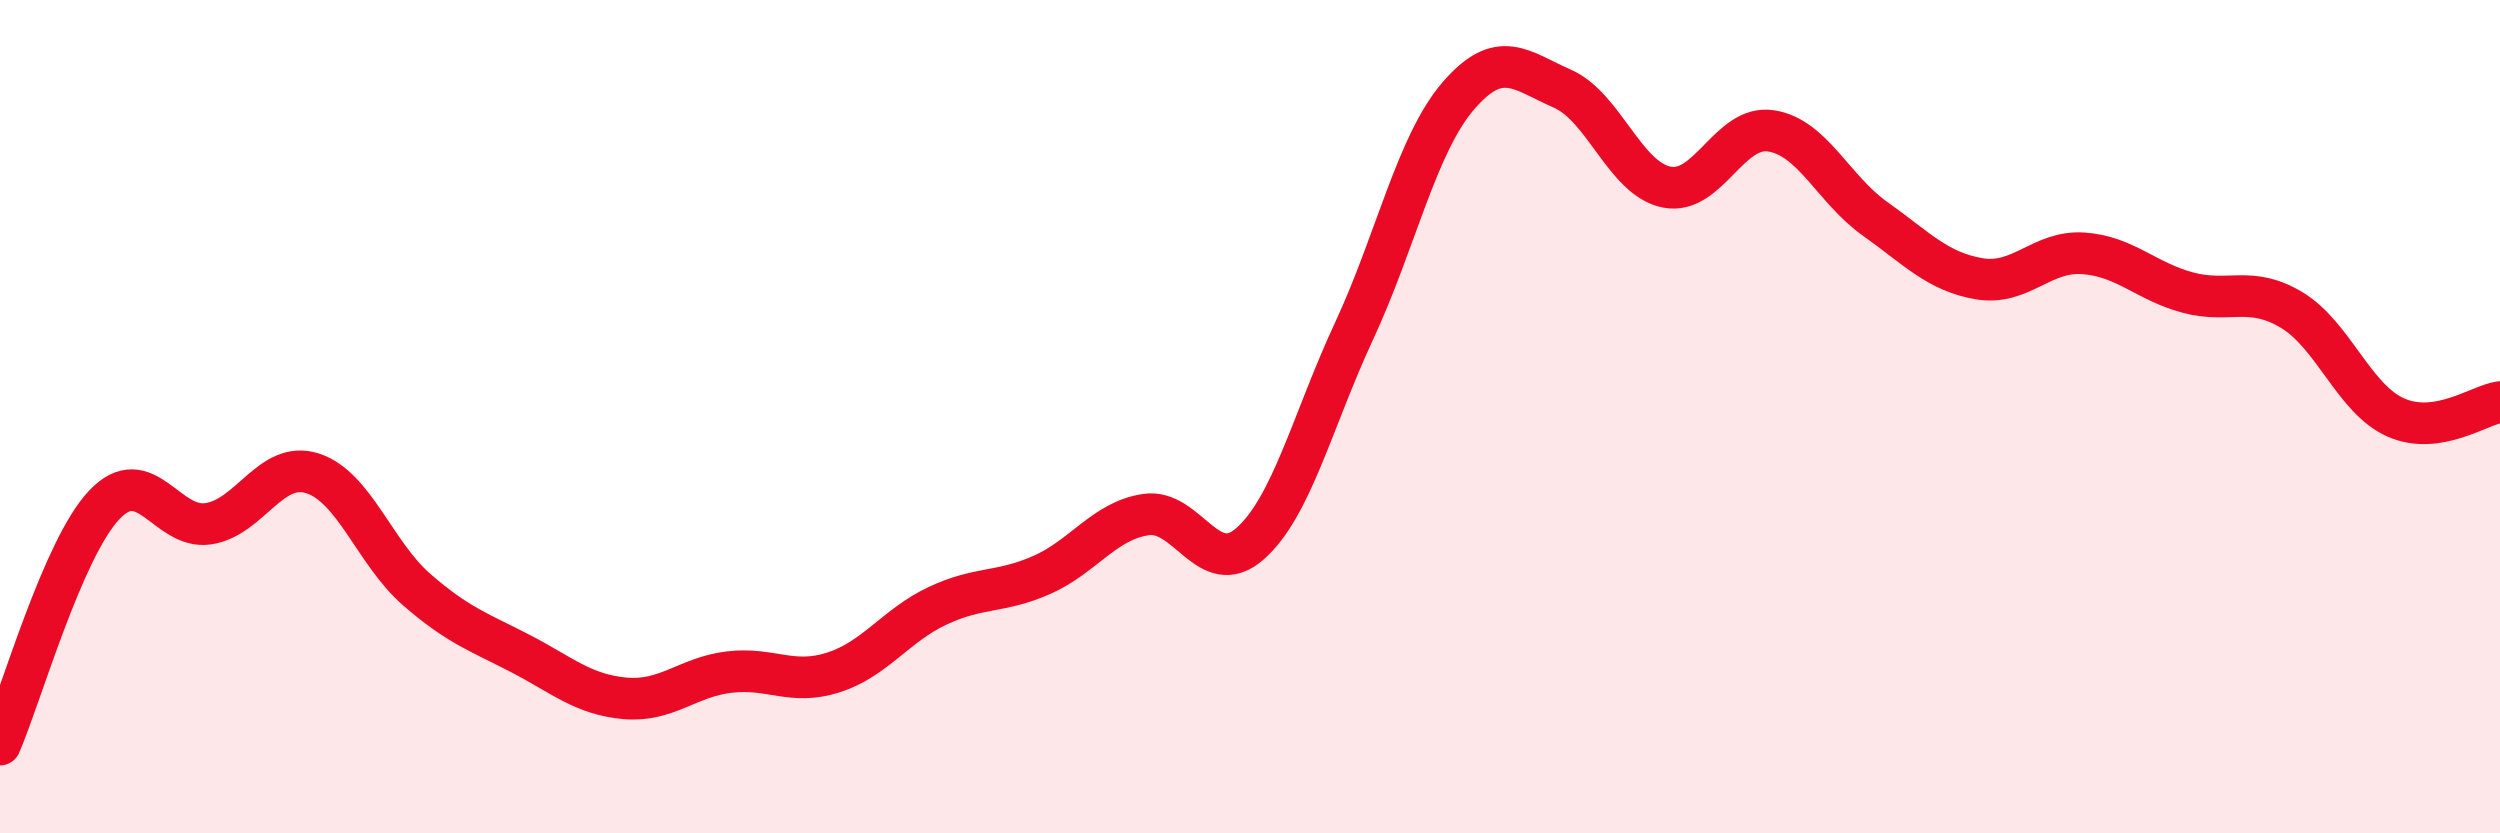 
    <svg width="60" height="20" viewBox="0 0 60 20" xmlns="http://www.w3.org/2000/svg">
      <path
        d="M 0,17.87 C 0.5,16.72 1.5,13.18 2.5,12.12 C 3.5,11.06 4,12.72 5,12.57 C 6,12.42 6.5,11.04 7.5,11.36 C 8.5,11.68 9,13.28 10,14.15 C 11,15.02 11.5,15.17 12.5,15.69 C 13.5,16.21 14,16.67 15,16.76 C 16,16.85 16.5,16.25 17.5,16.13 C 18.5,16.01 19,16.46 20,16.14 C 21,15.82 21.5,15.01 22.5,14.54 C 23.5,14.07 24,14.24 25,13.8 C 26,13.36 26.5,12.5 27.5,12.35 C 28.5,12.2 29,13.93 30,13.05 C 31,12.17 31.5,10.09 32.5,7.94 C 33.5,5.79 34,3.46 35,2.3 C 36,1.14 36.5,1.69 37.5,2.13 C 38.5,2.57 39,4.29 40,4.49 C 41,4.69 41.5,2.99 42.5,3.14 C 43.5,3.29 44,4.54 45,5.25 C 46,5.96 46.5,6.52 47.5,6.69 C 48.5,6.86 49,6.01 50,6.08 C 51,6.15 51.5,6.75 52.5,7.02 C 53.5,7.29 54,6.84 55,7.44 C 56,8.04 56.5,9.58 57.5,10.02 C 58.5,10.46 59.5,9.72 60,9.65L60 20L0 20Z"
        fill="#EB0A25"
        opacity="0.1"
        stroke-linecap="round"
        stroke-linejoin="round"
      />
      <path
        d="M 0,17.87 C 0.5,16.72 1.5,13.18 2.5,12.12 C 3.5,11.06 4,12.72 5,12.57 C 6,12.42 6.5,11.04 7.5,11.36 C 8.5,11.68 9,13.28 10,14.15 C 11,15.02 11.5,15.17 12.5,15.69 C 13.5,16.21 14,16.67 15,16.76 C 16,16.85 16.5,16.25 17.5,16.13 C 18.5,16.01 19,16.46 20,16.14 C 21,15.82 21.5,15.01 22.5,14.54 C 23.5,14.07 24,14.24 25,13.8 C 26,13.36 26.5,12.5 27.5,12.35 C 28.5,12.2 29,13.93 30,13.05 C 31,12.17 31.5,10.09 32.5,7.94 C 33.5,5.79 34,3.46 35,2.3 C 36,1.14 36.5,1.69 37.5,2.13 C 38.5,2.57 39,4.29 40,4.49 C 41,4.69 41.5,2.99 42.5,3.14 C 43.5,3.29 44,4.54 45,5.25 C 46,5.96 46.5,6.52 47.5,6.69 C 48.5,6.86 49,6.01 50,6.08 C 51,6.15 51.5,6.75 52.5,7.02 C 53.5,7.29 54,6.84 55,7.44 C 56,8.04 56.5,9.58 57.5,10.02 C 58.5,10.46 59.5,9.72 60,9.65"
        stroke="#EB0A25"
        stroke-width="1"
        fill="none"
        stroke-linecap="round"
        stroke-linejoin="round"
      />
    </svg>
  